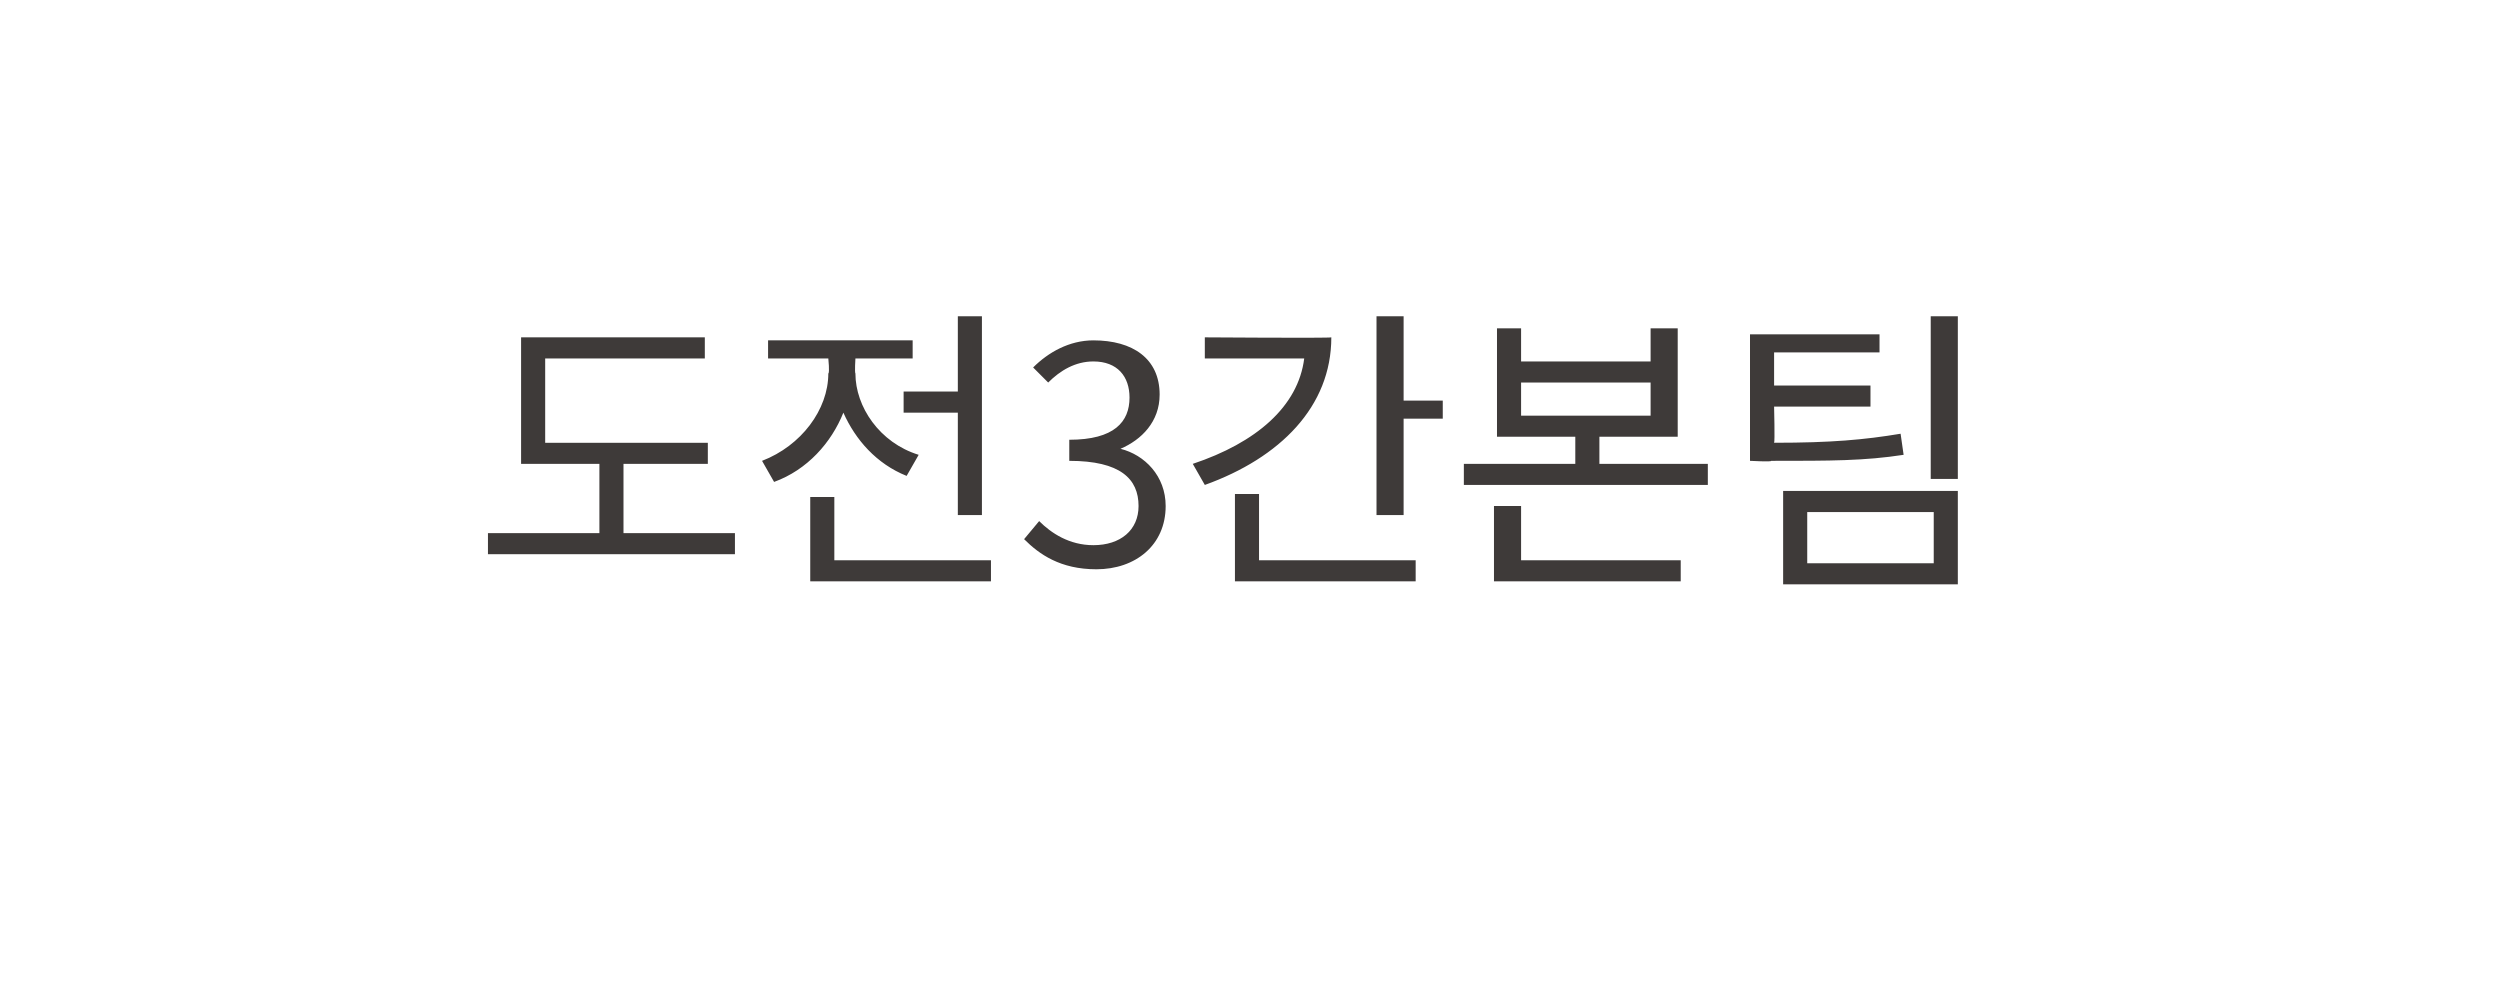 <?xml version="1.0" standalone="no"?>
<!DOCTYPE svg PUBLIC "-//W3C//DTD SVG 1.1//EN" "http://www.w3.org/Graphics/SVG/1.1/DTD/svg11.dtd">
<svg xmlns="http://www.w3.org/2000/svg" version="1.1" width="83px" height="33.3px" viewBox="0 -2 83 33.3" style="top:-2px">
  <desc>도전3간본팀</desc>
  <defs/>
  <g id="Polygon36633">
    <path d="M 24.4 15.7 L 24.4 16.4 L 16.2 16.4 L 16.2 15.7 L 19.9 15.7 L 19.9 13.4 L 17.3 13.4 L 17.3 9.2 L 23.4 9.2 L 23.4 9.9 L 18.1 9.9 L 18.1 12.7 L 23.5 12.7 L 23.5 13.4 L 20.7 13.4 L 20.7 15.7 L 24.4 15.7 Z M 31.8 11 L 31.8 8.5 L 32.6 8.5 L 32.6 15.1 L 31.8 15.1 L 31.8 11.7 L 30 11.7 L 30 11 L 31.8 11 Z M 30.1 13.8 C 29.1 13.4 28.4 12.6 28 11.7 C 27.6 12.7 26.8 13.6 25.7 14 C 25.7 14 25.3 13.3 25.3 13.3 C 26.6 12.8 27.5 11.6 27.5 10.4 C 27.55 10.38 27.5 9.9 27.5 9.9 L 25.5 9.9 L 25.5 9.3 L 30.3 9.3 L 30.3 9.9 L 28.4 9.9 C 28.4 9.9 28.37 10.37 28.4 10.4 C 28.4 11.5 29.2 12.7 30.5 13.1 C 30.5 13.1 30.1 13.8 30.1 13.8 Z M 32.9 16.6 L 32.9 17.3 L 26.9 17.3 L 26.9 14.5 L 27.7 14.5 L 27.7 16.6 L 32.9 16.6 Z M 34 15.9 C 34 15.9 34.5 15.3 34.5 15.3 C 34.9 15.7 35.5 16.1 36.3 16.1 C 37.2 16.1 37.8 15.6 37.8 14.8 C 37.8 13.9 37.2 13.3 35.5 13.3 C 35.5 13.3 35.5 12.6 35.5 12.6 C 37 12.6 37.5 12 37.5 11.2 C 37.5 10.5 37.1 10 36.3 10 C 35.7 10 35.2 10.3 34.8 10.7 C 34.8 10.7 34.3 10.2 34.3 10.2 C 34.8 9.7 35.5 9.3 36.3 9.3 C 37.6 9.3 38.5 9.9 38.5 11.1 C 38.5 12 37.9 12.6 37.2 12.9 C 37.2 12.9 37.2 12.9 37.2 12.9 C 38 13.1 38.7 13.8 38.7 14.8 C 38.7 16.1 37.7 16.9 36.4 16.9 C 35.2 16.9 34.5 16.4 34 15.9 Z M 44.2 9.2 C 44.2 11.5 42.5 13.2 40 14.1 C 40 14.1 39.6 13.4 39.6 13.4 C 41.7 12.7 43.1 11.5 43.3 9.9 C 43.28 9.9 40 9.9 40 9.9 L 40 9.2 C 40 9.2 44.16 9.23 44.2 9.2 Z M 41.8 16.6 L 47 16.6 L 47 17.3 L 41 17.3 L 41 14.4 L 41.8 14.4 L 41.8 16.6 Z M 47.9 11.3 L 47.9 11.9 L 46.6 11.9 L 46.6 15.1 L 45.7 15.1 L 45.7 8.5 L 46.6 8.5 L 46.6 11.3 L 47.9 11.3 Z M 50.5 16.6 L 55.8 16.6 L 55.8 17.3 L 49.6 17.3 L 49.6 14.8 L 50.5 14.8 L 50.5 16.6 Z M 50.5 11.8 L 54.8 11.8 L 54.8 10.7 L 50.5 10.7 L 50.5 11.8 Z M 56.7 13.4 L 56.7 14.1 L 48.6 14.1 L 48.6 13.4 L 52.3 13.4 L 52.3 12.5 L 49.7 12.5 L 49.7 8.9 L 50.5 8.9 L 50.5 10 L 54.8 10 L 54.8 8.9 L 55.7 8.9 L 55.7 12.5 L 53.1 12.5 L 53.1 13.4 L 56.7 13.4 Z M 63.2 13.1 C 61.9 13.3 60.8 13.3 58.8 13.3 C 58.84 13.34 58.1 13.3 58.1 13.3 L 58.1 9.1 L 62.4 9.1 L 62.4 9.7 L 58.9 9.7 L 58.9 10.8 L 62.1 10.8 L 62.1 11.5 L 58.9 11.5 C 58.9 11.5 58.93 12.68 58.9 12.7 C 60.8 12.7 61.9 12.6 63.1 12.4 C 63.1 12.4 63.2 13.1 63.2 13.1 Z M 60 16.7 L 64.2 16.7 L 64.2 15 L 60 15 L 60 16.7 Z M 59.2 14.3 L 65 14.3 L 65 17.4 L 59.2 17.4 L 59.2 14.3 Z M 65 8.5 L 65 13.9 L 64.1 13.9 L 64.1 8.5 L 65 8.5 Z " stroke="none" fill="#3e3a39"/>
  </g>
</svg>